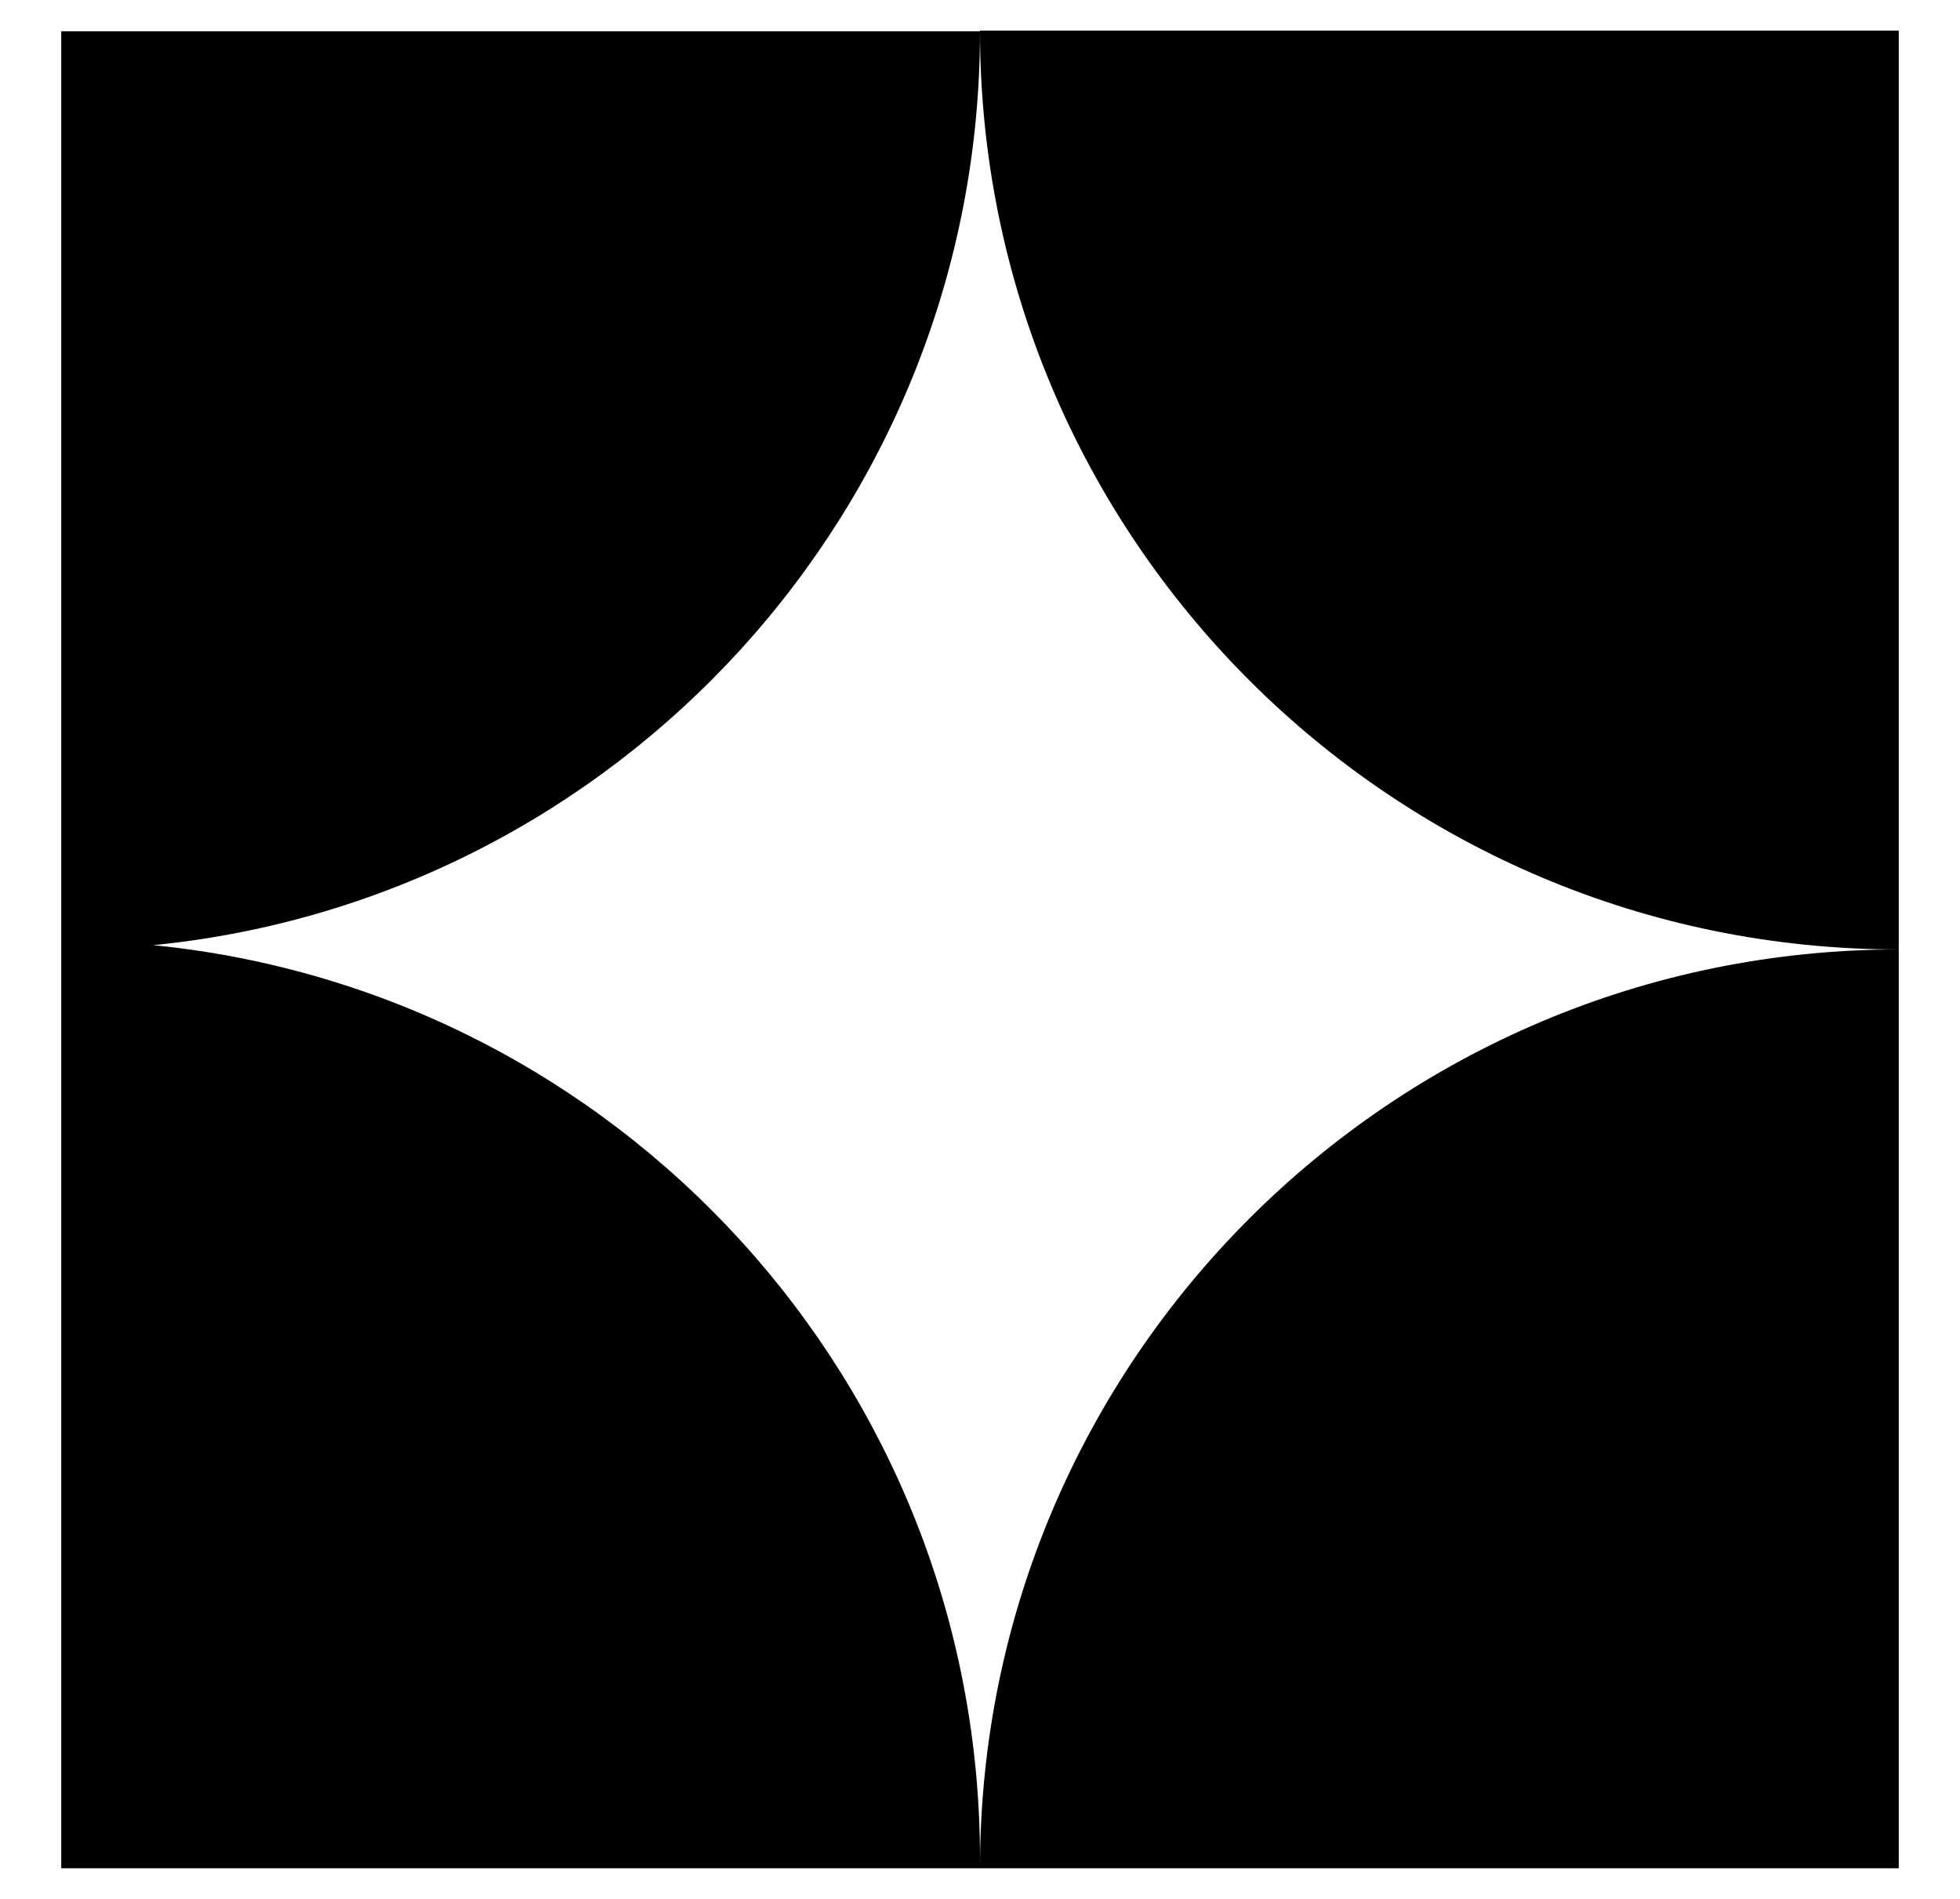 <?xml version="1.0" encoding="UTF-8"?>
<svg id="Capa_1" xmlns="http://www.w3.org/2000/svg" version="1.1" viewBox="0 0 32 31">
  <!-- Generator: Adobe Illustrator 29.5.1, SVG Export Plug-In . SVG Version: 2.1.0 Build 141)  -->
  <path d="M16,.5c0,8.28,6.72,15,15,15V.5h-15Z"/>
  <path d="M16,30.5h15v-15c-8.28,0-15,6.72-15,15Z"/>
  <path d="M16,30.35h0c0-7.78-5.92-14.17-13.5-14.92,7.58-.75,13.5-7.15,13.5-14.92H1v29.99h15v-.15h0Z"/>
</svg>